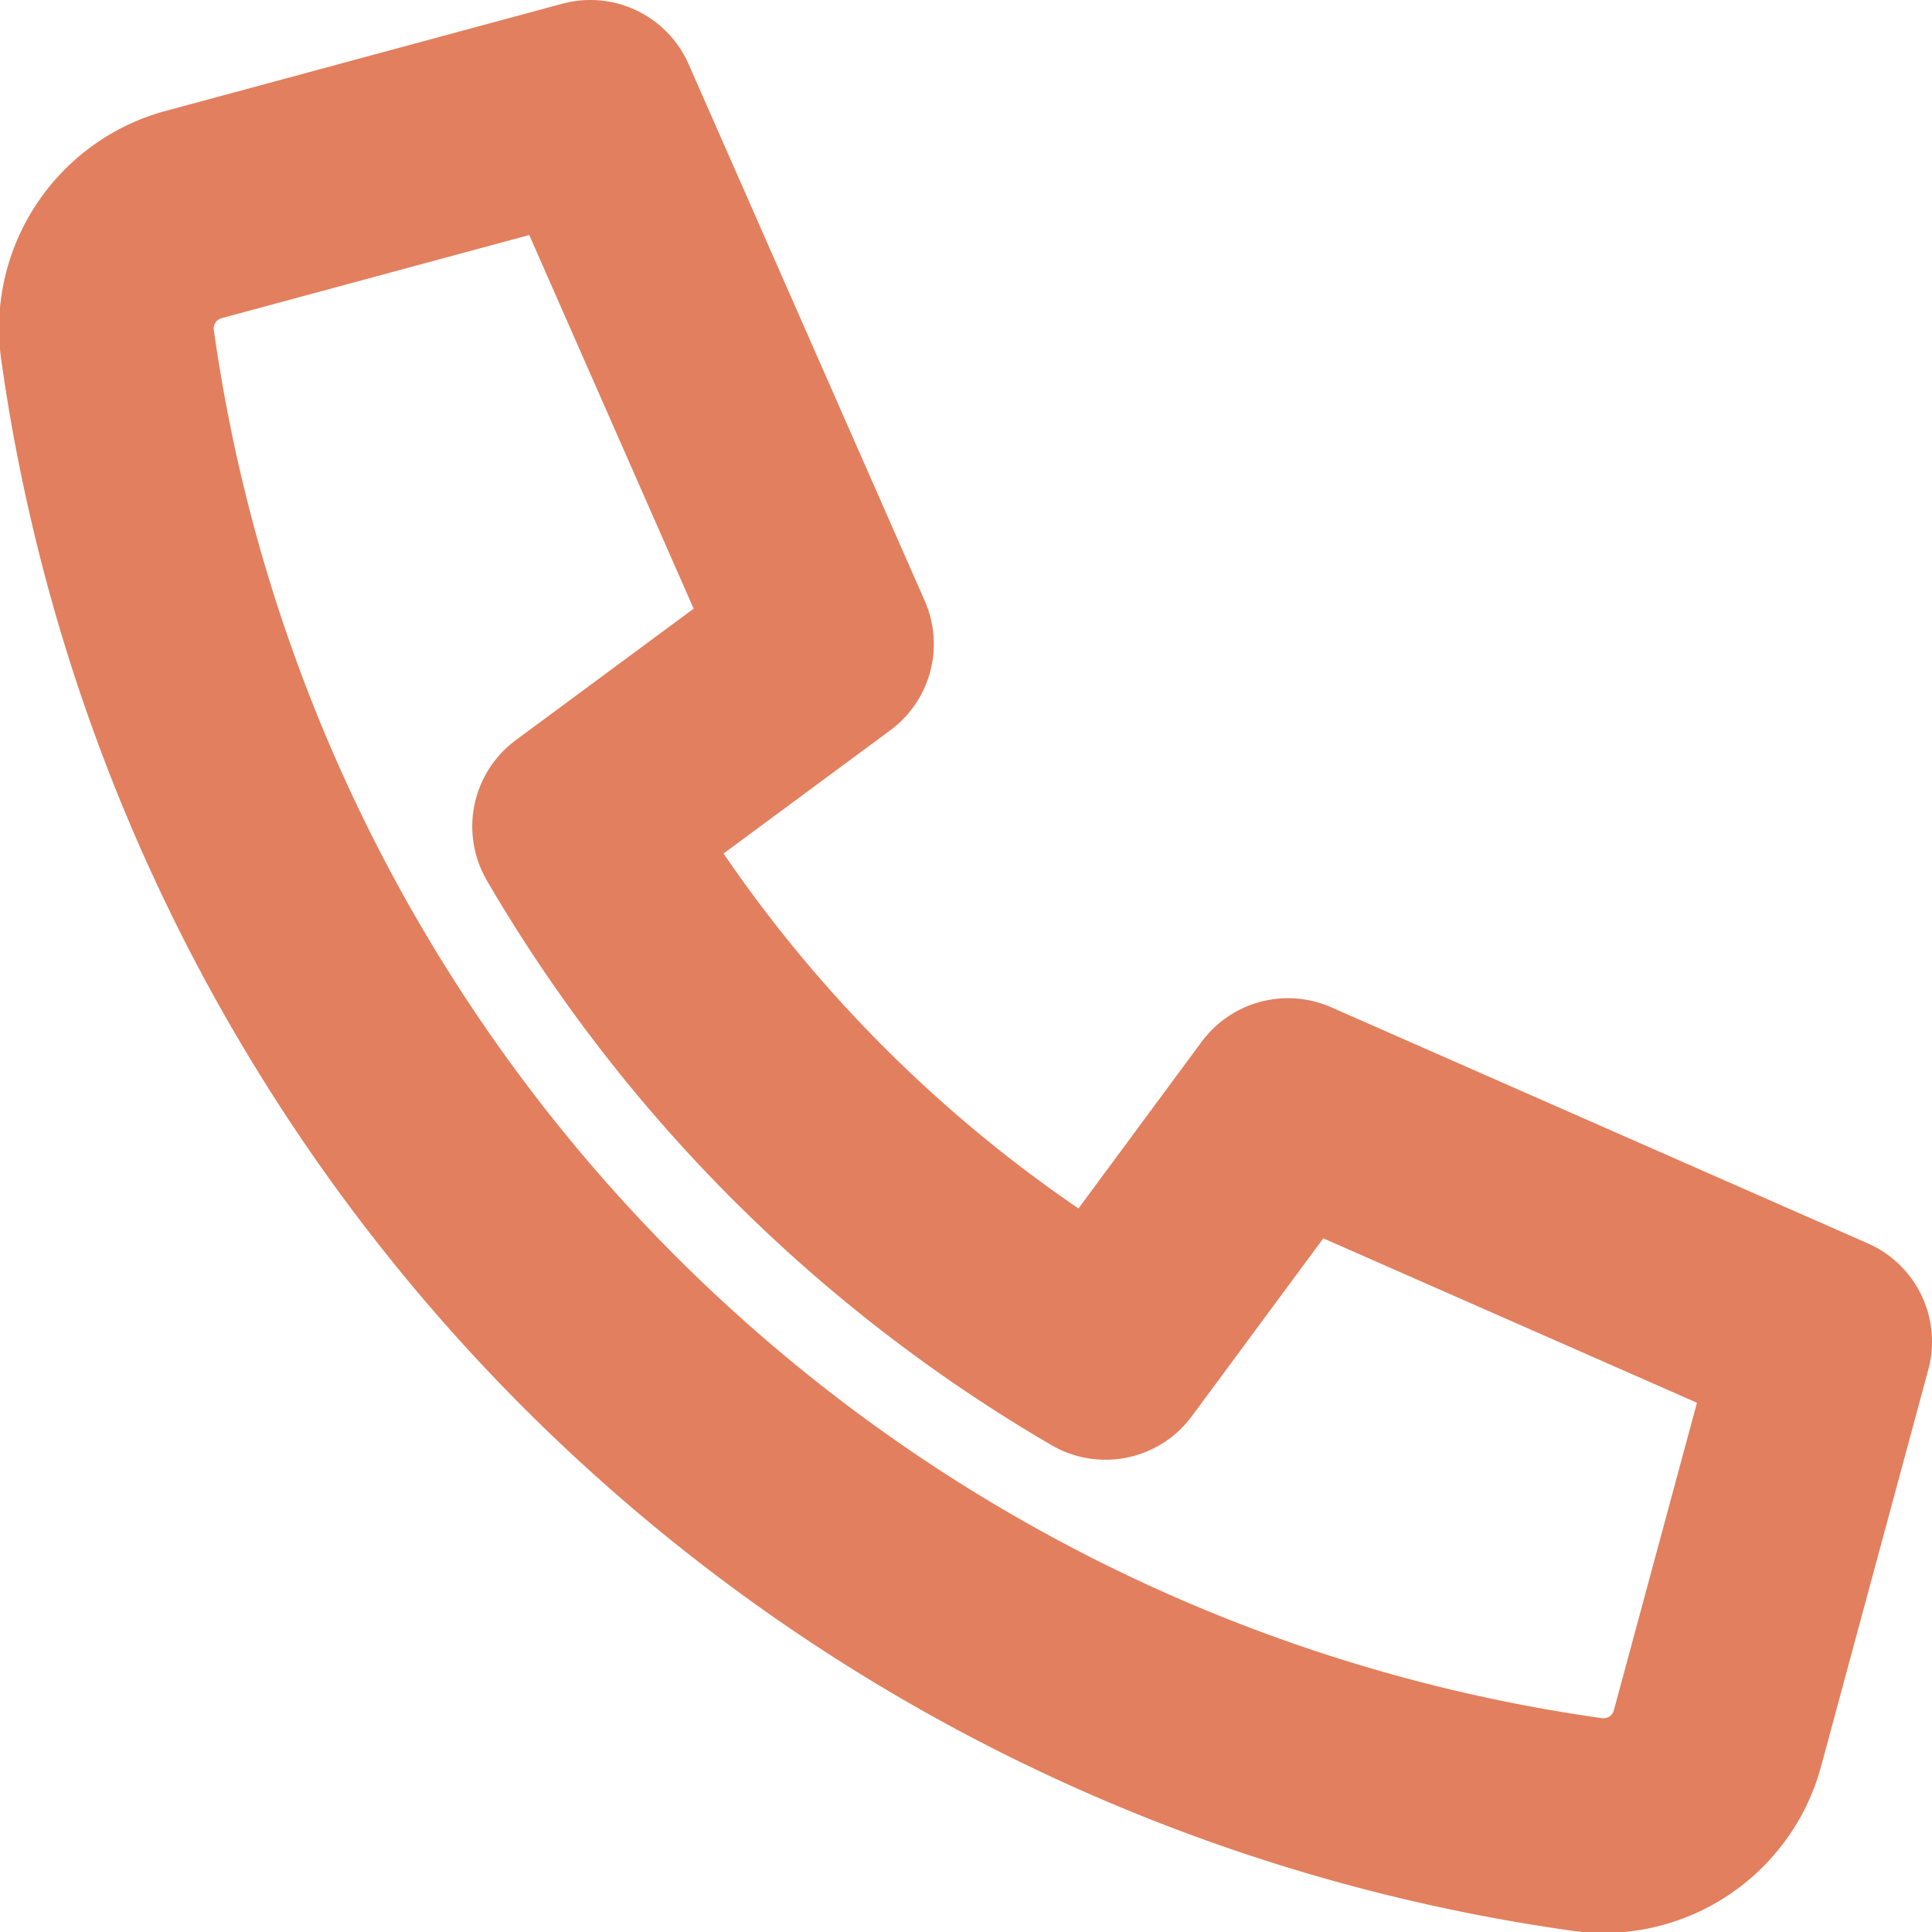 <?xml version="1.0" encoding="UTF-8"?> <svg xmlns="http://www.w3.org/2000/svg" viewBox="0 0 18 18"><path d="m13 11.3-1.7 2.3a13.6 13.6 0 0 1-4.9-4.9L8.7 7 6.5 2 2.8 3A1.1 1.1 0 0 0 2 4.2 16.2 16.2 0 0 0 15.8 18a1.1 1.1 0 0 0 1.2-.8l1-3.7-5-2.2Z" style="fill:none;stroke:#e27f5e;stroke-linecap:round;stroke-linejoin:round;stroke-width:2px" transform="translate(-1 -1)"></path></svg> 